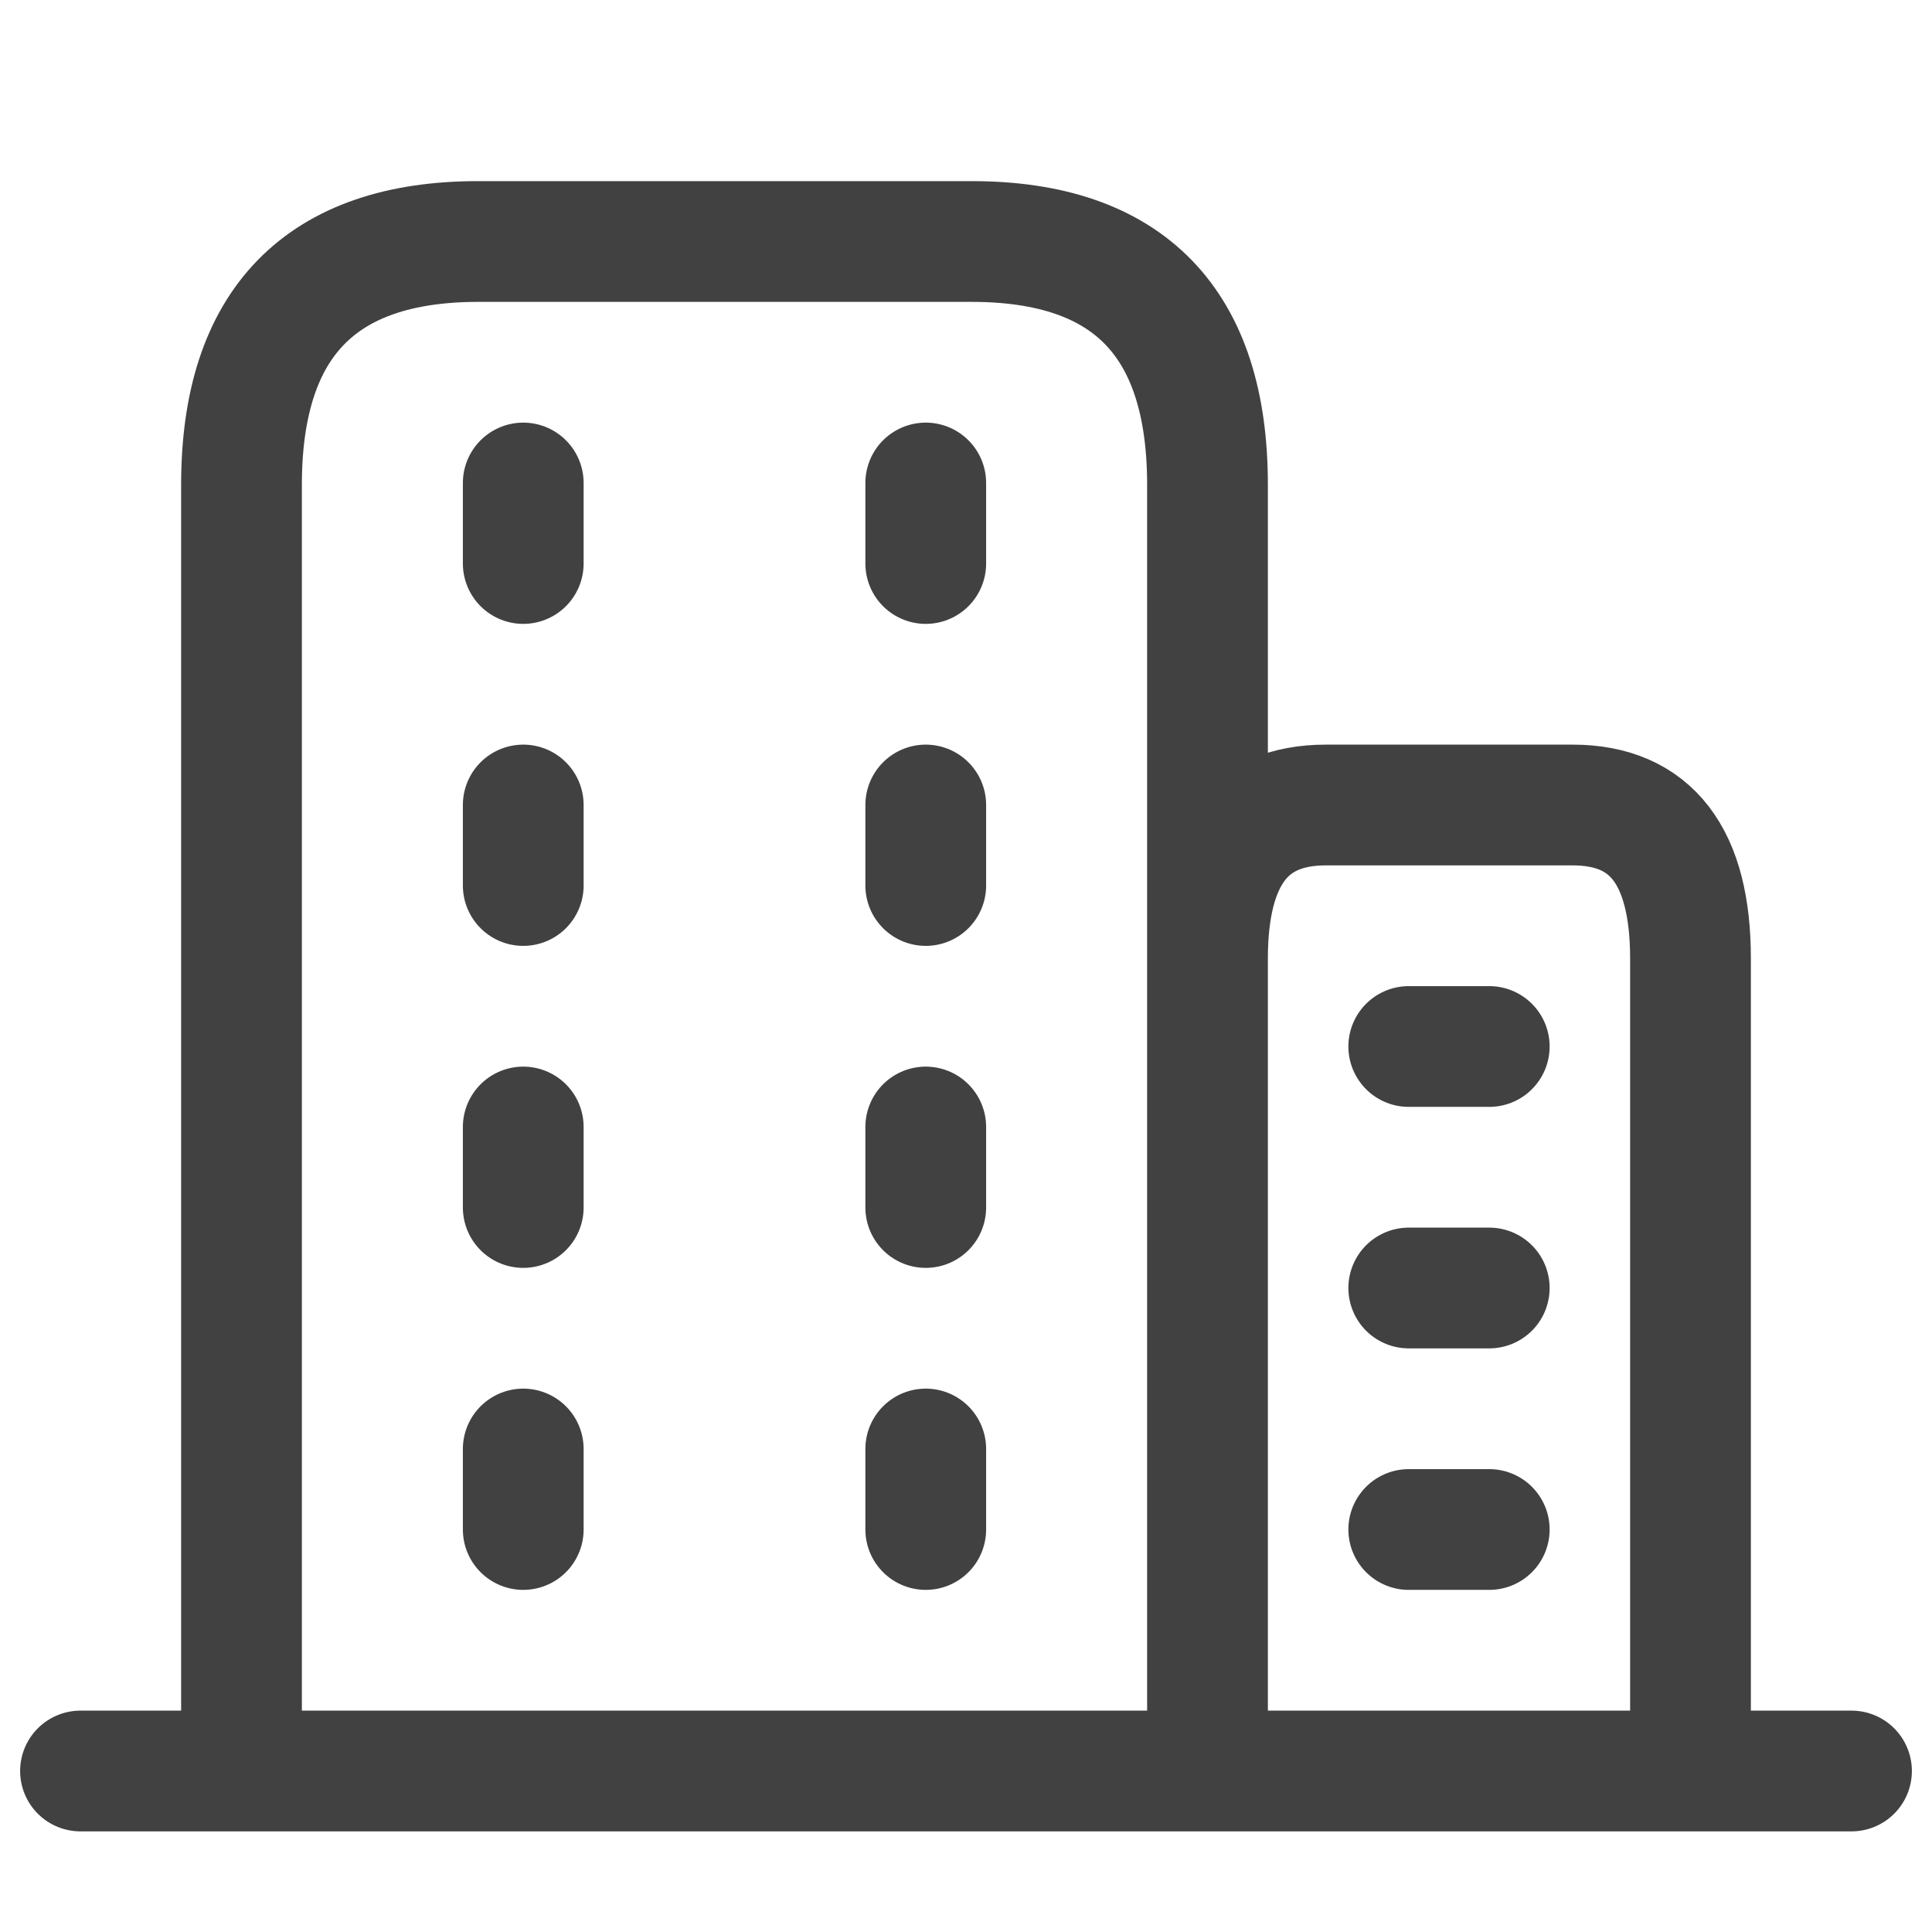 <svg width="24" class="stroke" height="24" viewBox="0 0 24 24" fill="none"
    xmlns="http://www.w3.org/2000/svg">
    <path d="M1 22H23M3 22V6.022C3 4.011 3.984 3 5.941 3H12.069C14.026 3 15 4.011 15 6.022V22V11.908C15 10.638 15.492 10 16.471 10H19.534C20.513 10 21 10.638 21 11.908V22M6.5 6V7M11.5 6V7M6.5 10V11M11.5 10V11M6.5 14V15M11.5 14V15M6.5 18V19M11.5 18V19M17.5 13H18.5M17.5 16H18.5M17.5 19H18.5" stroke="#414141" stroke-width="1.5" stroke-miterlimit="10" stroke-linecap="round" stroke-linejoin="round" />
</svg>